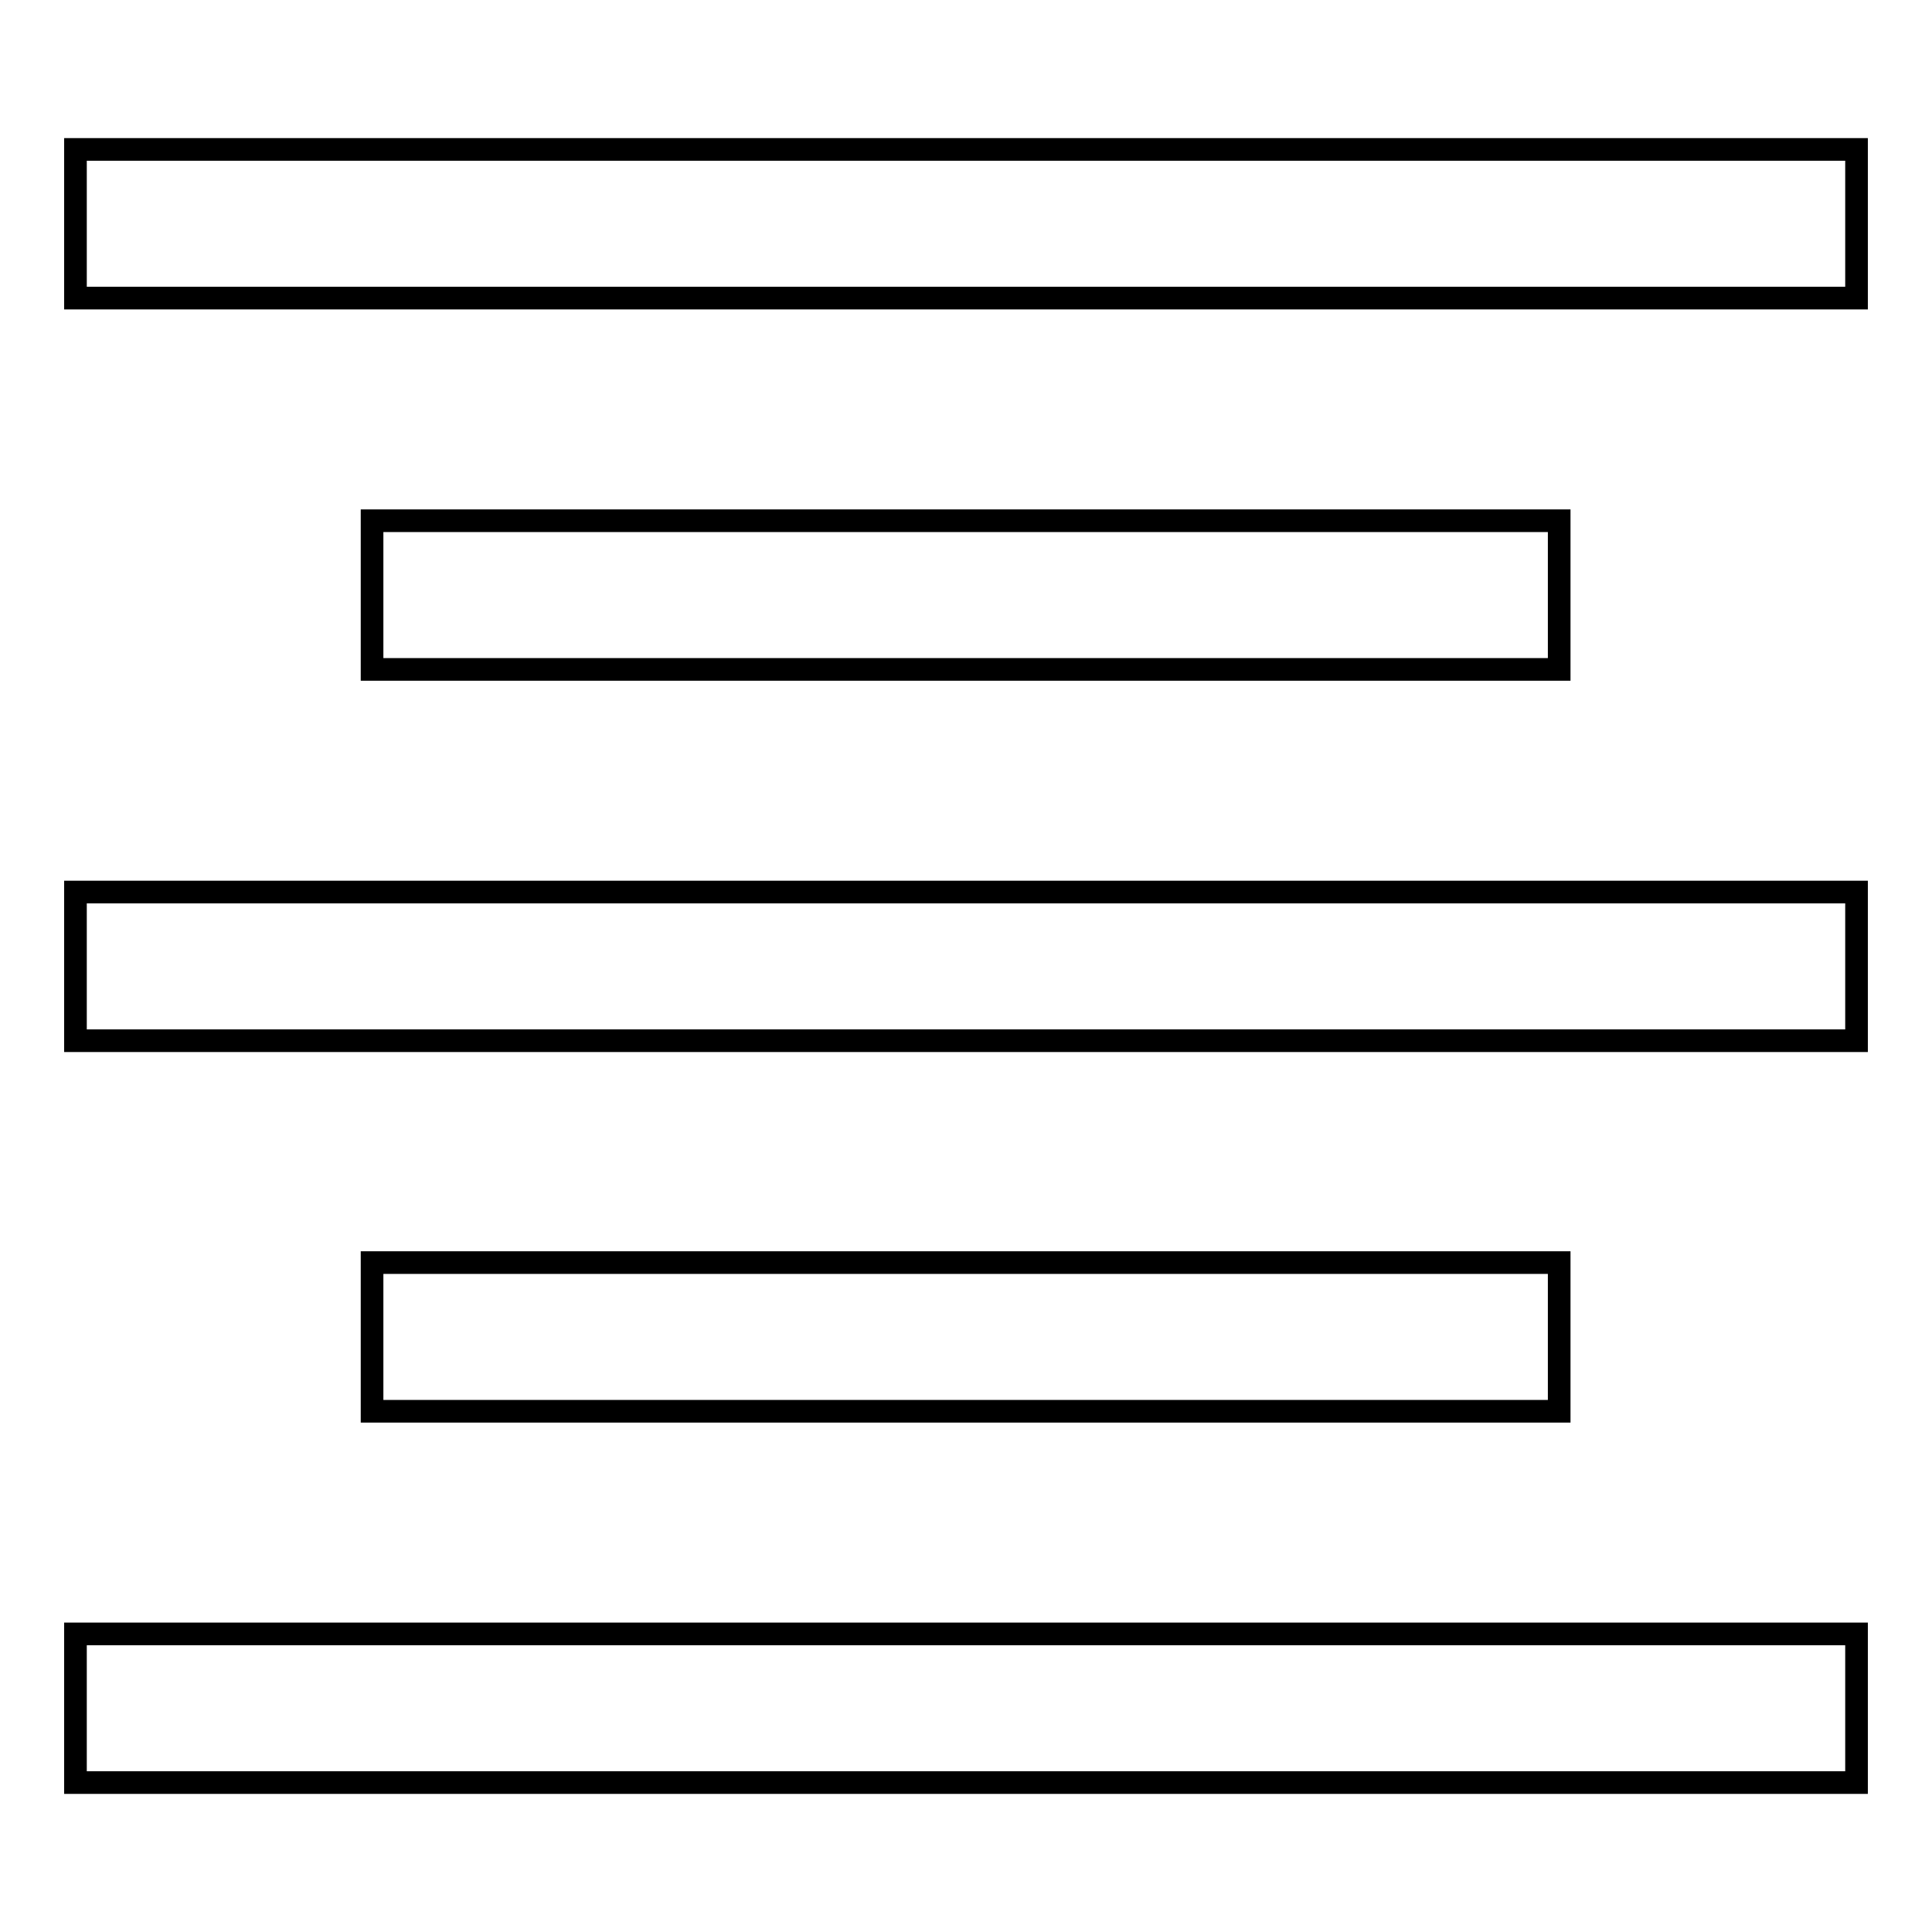 <?xml version="1.0" encoding="utf-8"?>
<!-- Svg Vector Icons : http://www.onlinewebfonts.com/icon -->
<!DOCTYPE svg PUBLIC "-//W3C//DTD SVG 1.1//EN" "http://www.w3.org/Graphics/SVG/1.1/DTD/svg11.dtd">
<svg version="1.1" xmlns="http://www.w3.org/2000/svg" xmlns:xlink="http://www.w3.org/1999/xlink" x="0px" y="0px" viewBox="0 0 256 256" enable-background="new 0 0 256 256" xml:space="preserve">
<g><g><path stroke-width="3" fill-opacity="0" stroke="#000000"  d="M10,19.8h236v19.7H10V19.8z"/><path stroke-width="3" fill-opacity="0" stroke="#000000"  d="M49.3,69h157.3v19.7H49.3V69z"/><path stroke-width="3" fill-opacity="0" stroke="#000000"  d="M10,118.2h236v19.7H10V118.2z"/><path stroke-width="3" fill-opacity="0" stroke="#000000"  d="M49.3,167.3h157.3V187H49.3V167.3z"/><path stroke-width="3" fill-opacity="0" stroke="#000000"  d="M10,216.5h236v19.7H10V216.5z"/></g></g>
</svg>